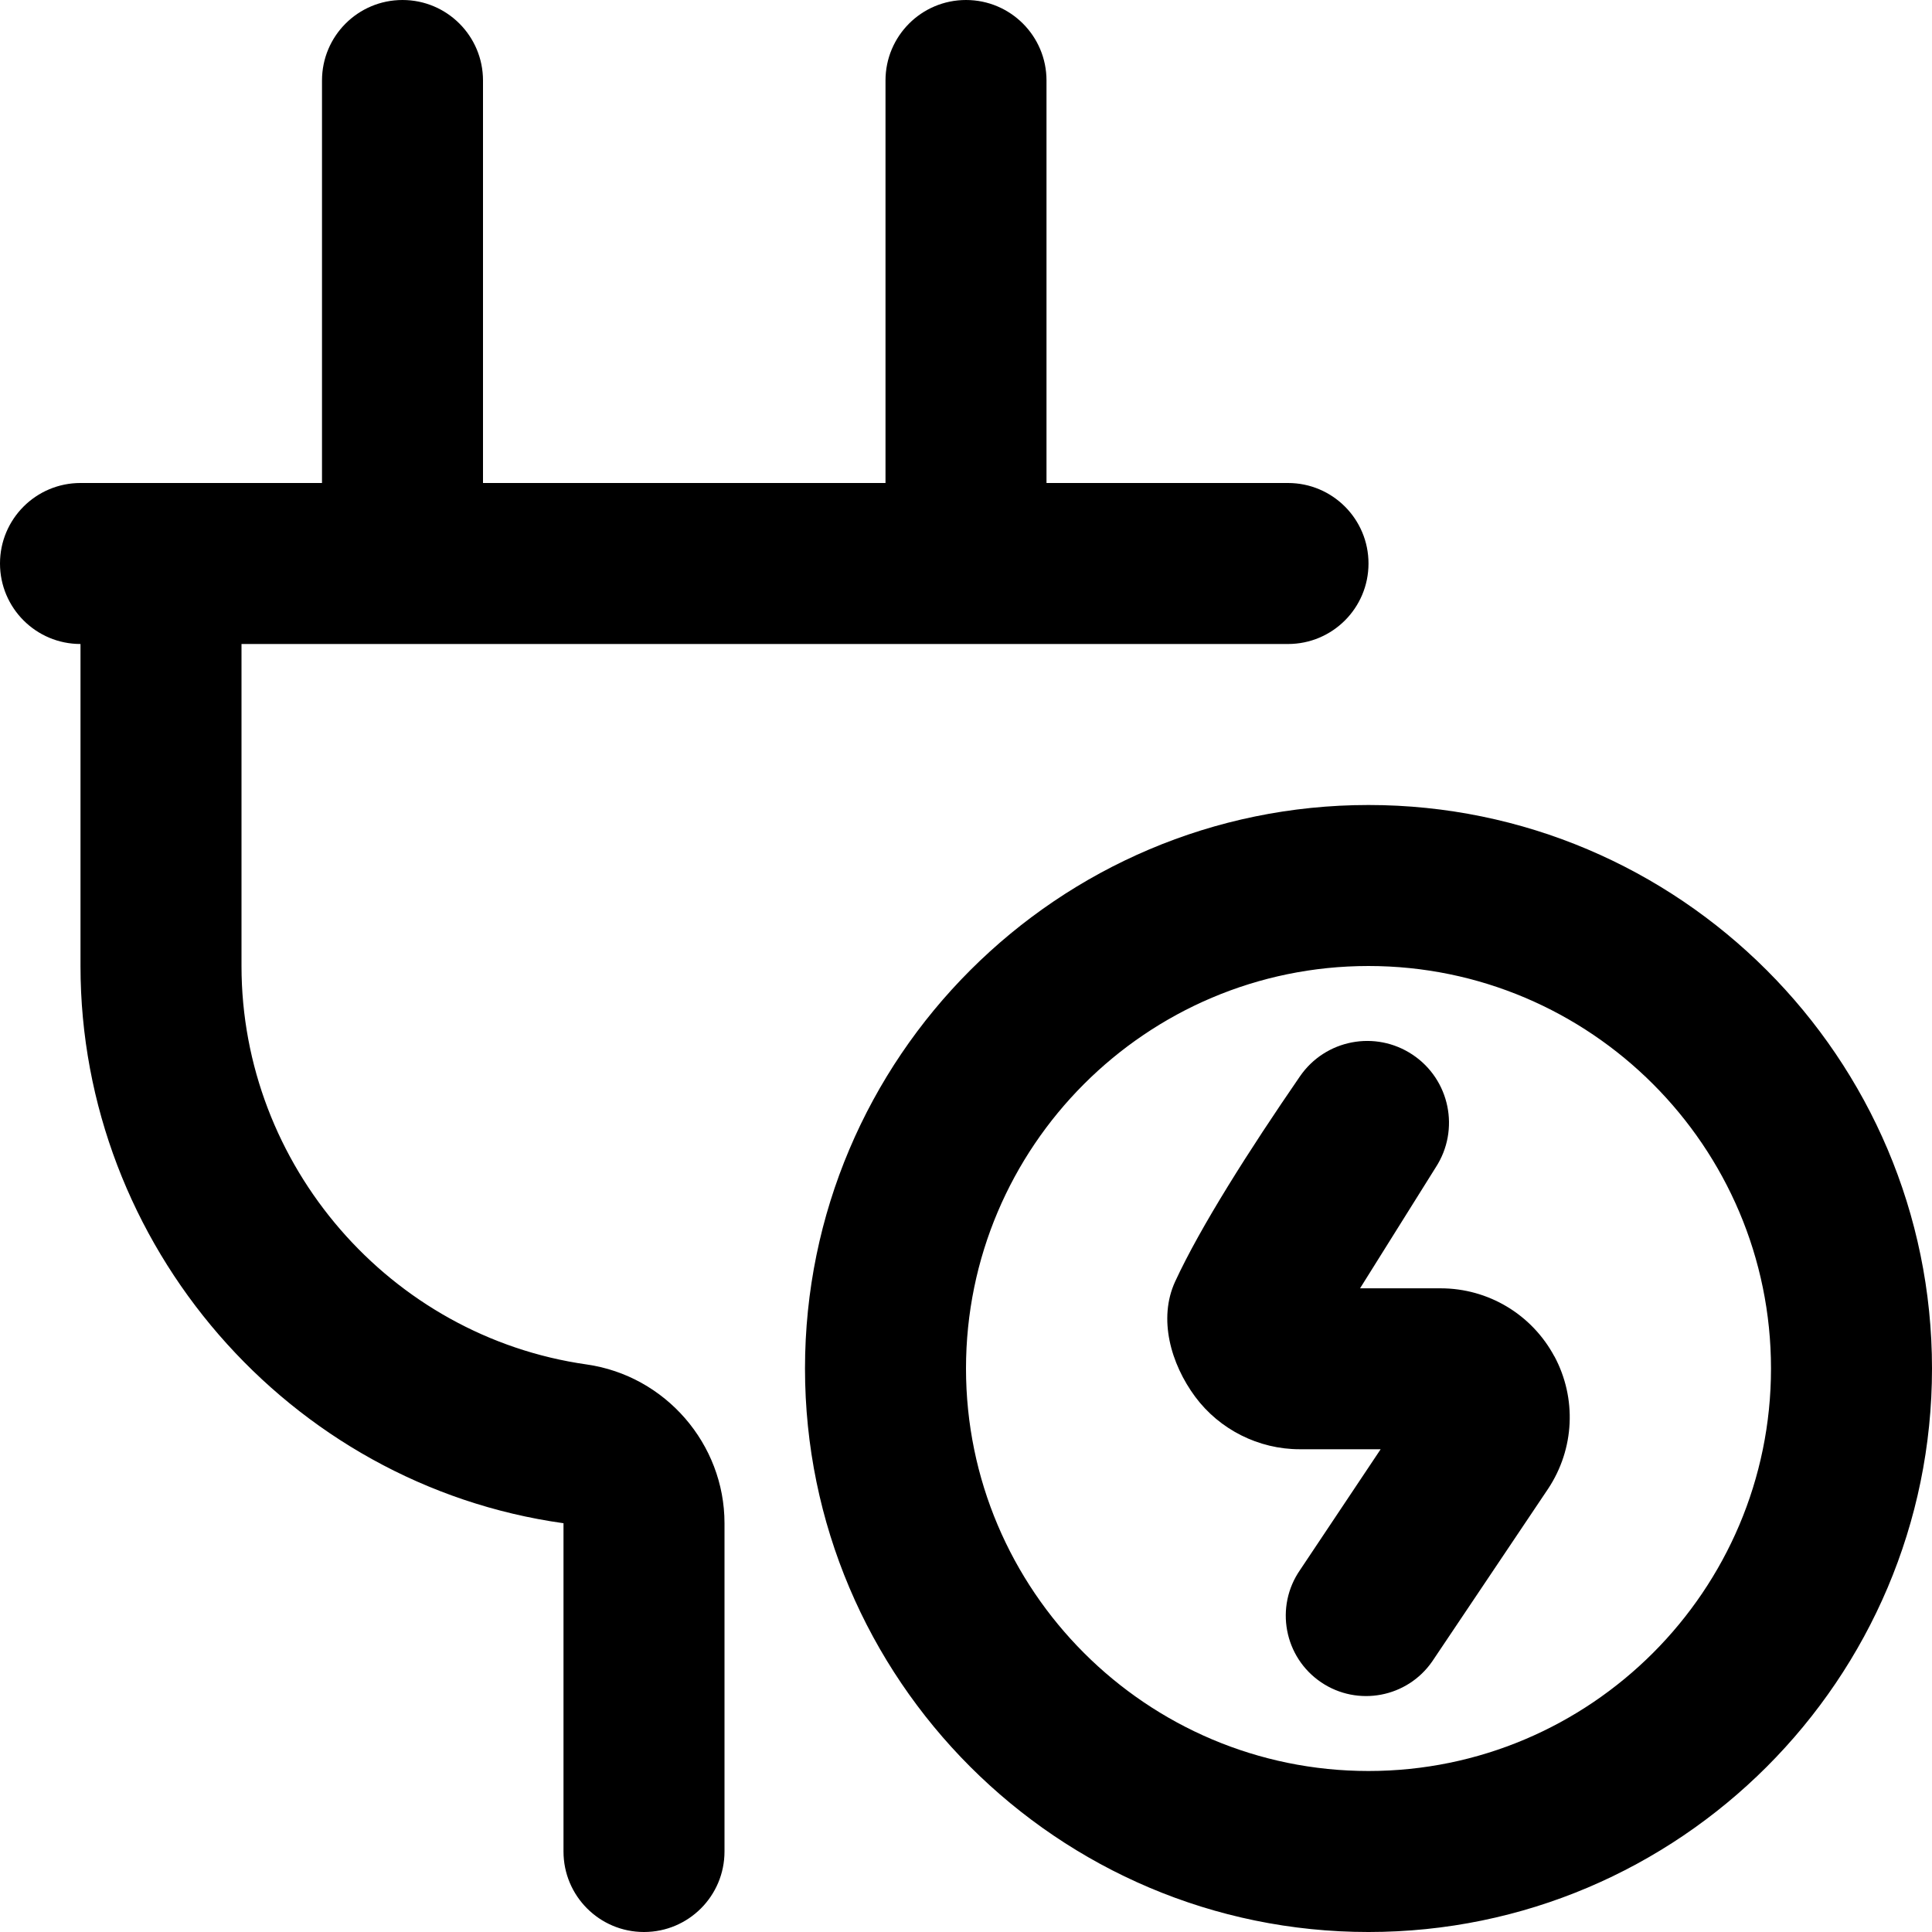 <?xml version="1.0" encoding="UTF-8"?>
<svg xmlns="http://www.w3.org/2000/svg" id="Layer_1" data-name="Layer 1" viewBox="0 0 24 24">
  <path d="M17,10c-3.859,0-7,3.14-7,7s3.141,7,7,7,7-3.14,7-7-3.141-7-7-7Zm0,12c-2.757,0-5-2.243-5-5s2.243-5,5-5,5,2.243,5,5-2.243,5-5,5Zm-8-3.078v4.078c0,.552-.447,1-1,1s-1-.448-1-1v-4.078c-3.417-.478-6-3.458-6-6.922v-4c-.553,0-1-.448-1-1s.447-1,1-1h3V1c0-.552,.447-1,1-1s1,.448,1,1V6h5V1c0-.552,.447-1,1-1s1,.448,1,1V6h3c.553,0,1,.448,1,1s-.447,1-1,1H3v4c0,2.475,1.844,4.603,4.289,4.95,.976,.14,1.711,.987,1.711,1.972Zm10.309-2.074c.28,.522,.25,1.151-.077,1.645h0s-1.44,2.145-1.44,2.145c-.311,.45-.926,.566-1.379,.261-.462-.311-.58-.941-.262-1.398l1-1.498h-1.007c-.509,0-.994-.244-1.297-.652-.303-.409-.462-.969-.249-1.431,.314-.68,.922-1.636,1.551-2.55,.315-.457,.937-.576,1.399-.268,.463,.309,.591,.933,.287,1.4l-.94,1.502h1.001c.592,0,1.133,.324,1.413,.846Z"></path>
</svg>
